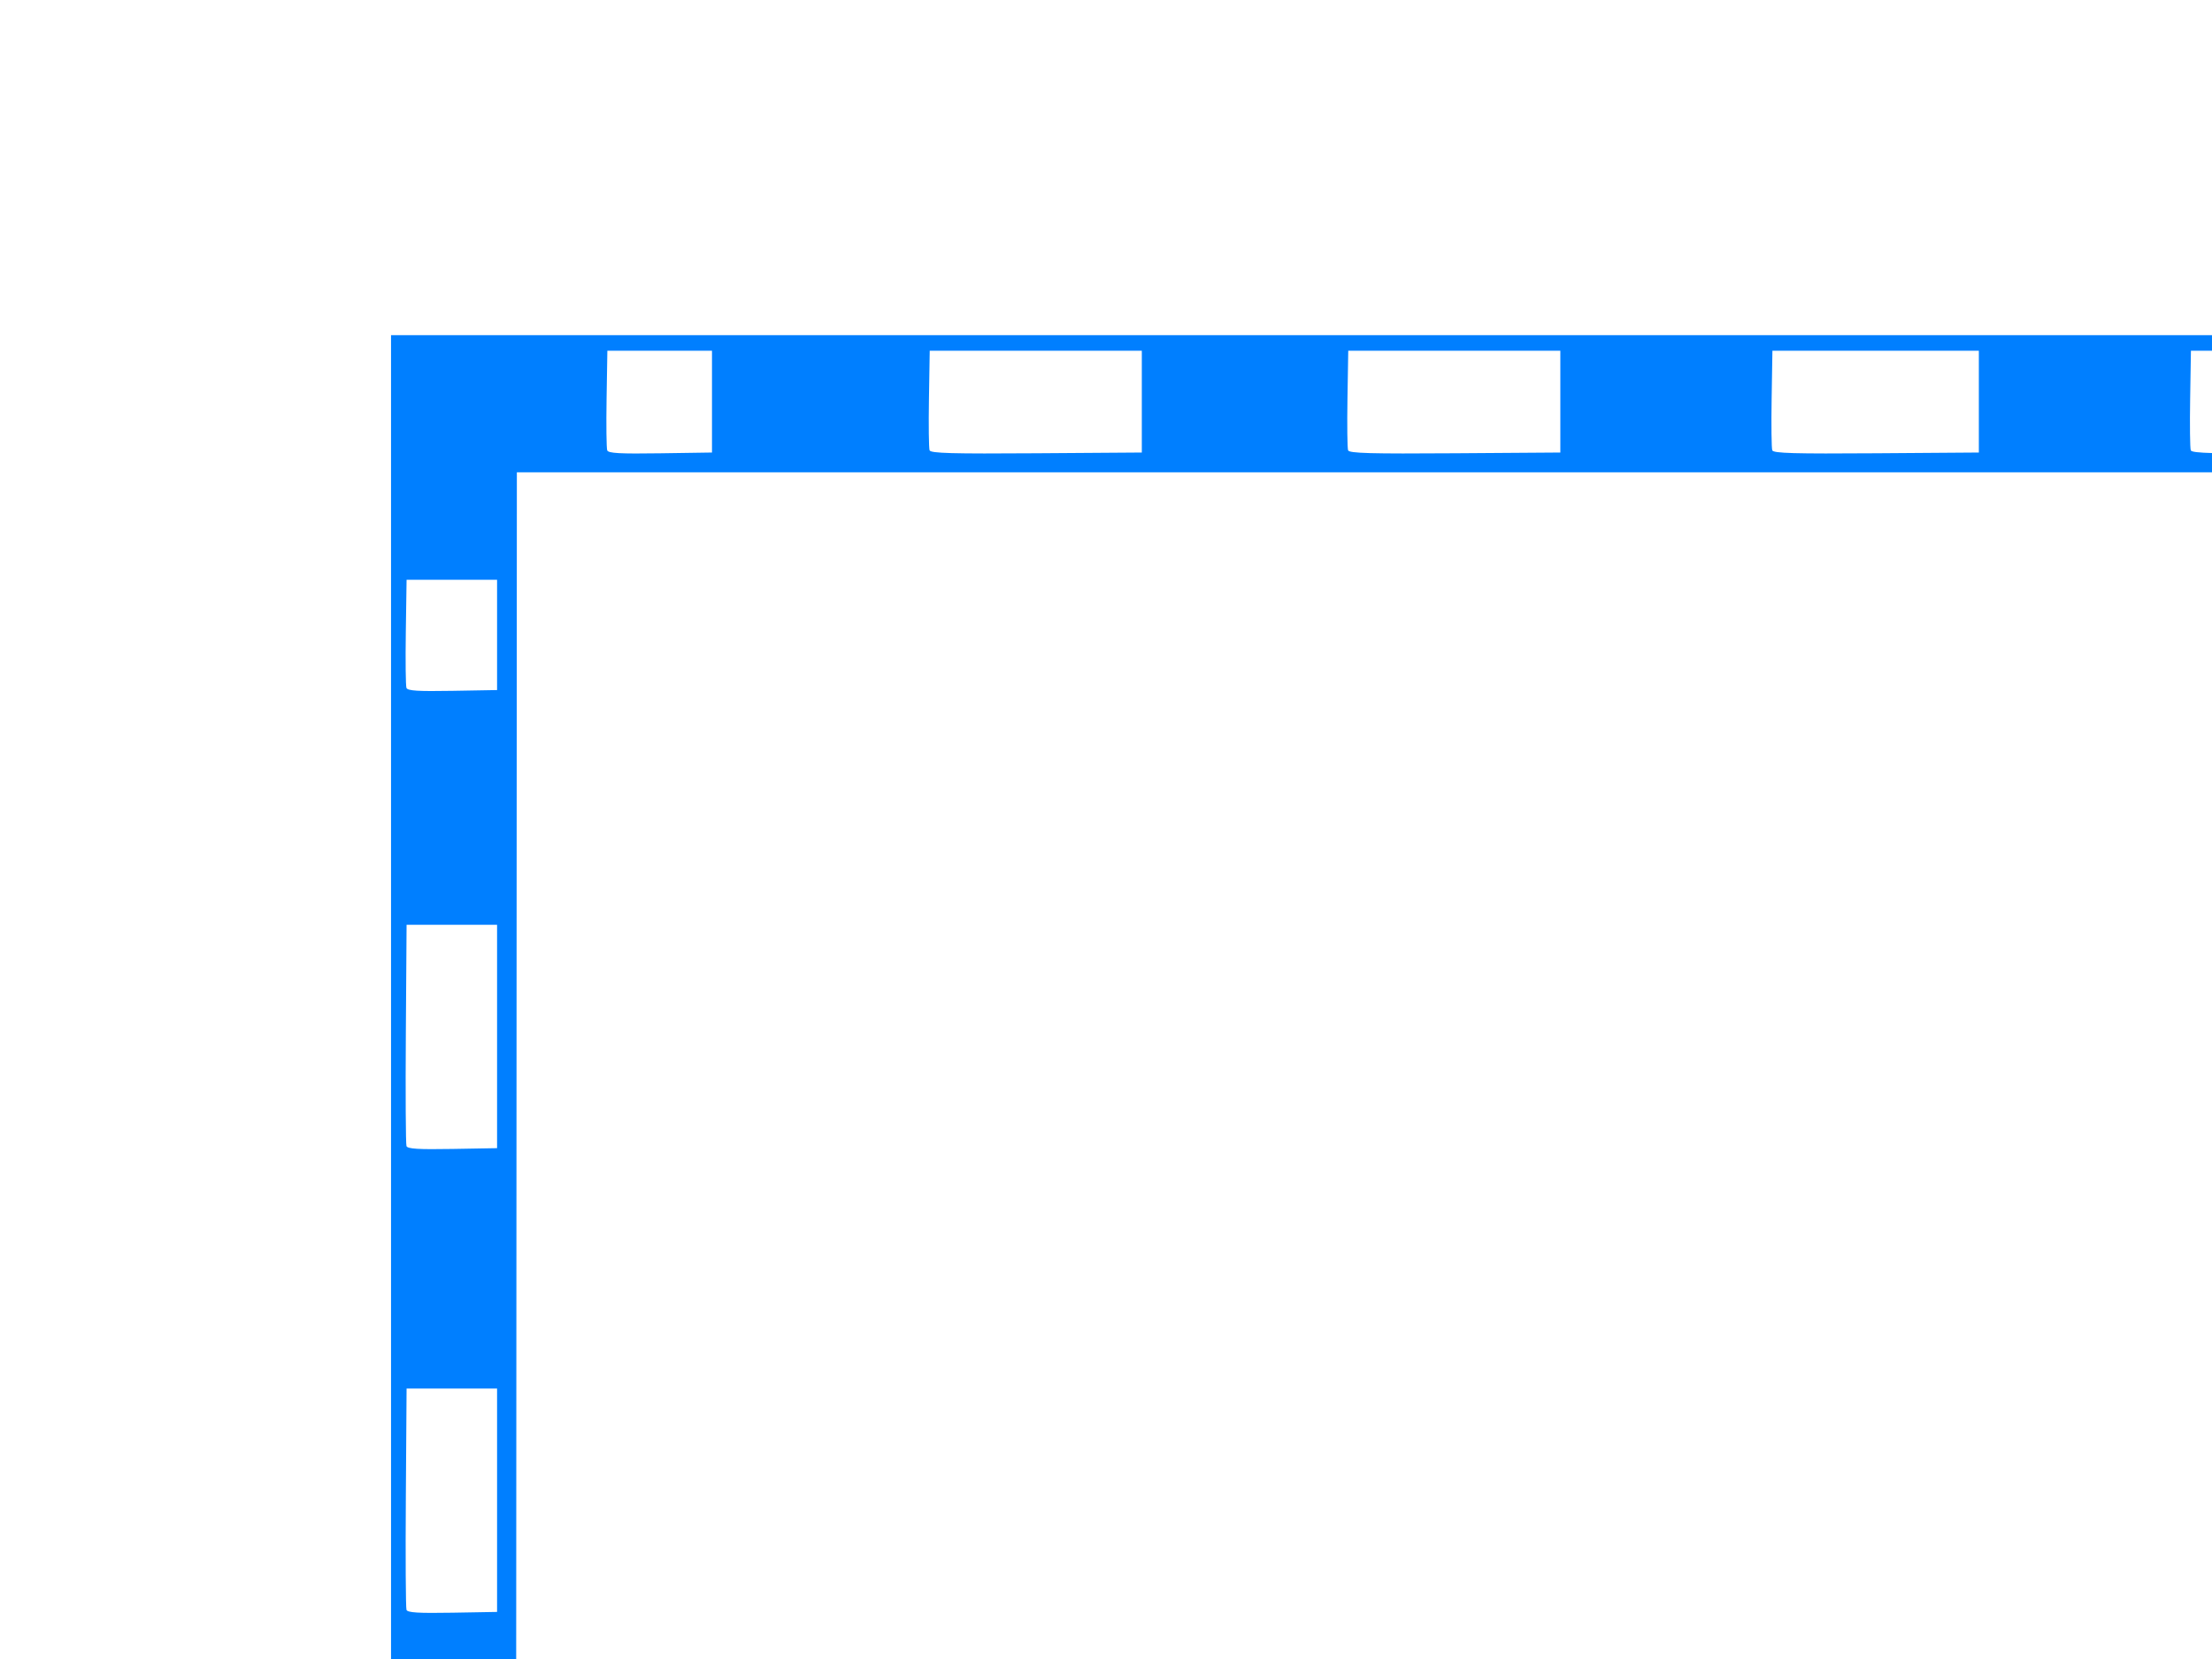 <?xml version="1.0"?><svg width="640" height="480" xmlns="http://www.w3.org/2000/svg">
 <g>
  <title>Layer 1</title>
  <g id="layer1">
   <path id="path2010" d="m113.137,501.97l0,-404.995l490.904,0l490.899,0l0,404.995l0,404.996l-490.899,0l-490.904,0l0,-404.996zm92.863,385.768l0,-14.727l-15.136,0l-15.136,0l-0.225,13.879c-0.124,7.634 -0.041,14.361 0.185,14.95c0.323,0.841 3.634,1.024 15.362,0.849l14.95,-0.223l0,-14.728zm124.362,0l0,-14.727l-30.681,0l-30.682,0l-0.225,13.879c-0.124,7.634 -0.041,14.357 0.183,14.942c0.326,0.85 6.496,1.02 30.906,0.848l30.499,-0.214l0,-14.728zm121.09,0l0,-14.727l-30.682,0l-30.681,0l-0.225,13.879c-0.124,7.634 -0.042,14.357 0.182,14.942c0.327,0.85 6.496,1.02 30.907,0.848l30.499,-0.214l0,-14.728zm121.089,0l0,-14.727l-29.863,0l-29.863,0l-0.225,13.879c-0.124,7.634 -0.042,14.357 0.182,14.942c0.327,0.85 6.345,1.02 30.089,0.848l29.68,-0.214l0,-14.728zm125.999,0l0,-14.727l-32.318,0l-32.318,0l-0.225,13.879c-0.124,7.634 -0.042,14.357 0.183,14.941c0.326,0.851 6.797,1.02 32.543,0.849l32.135,-0.214l0,-14.728zm117.817,0l0,-14.727l-30.682,0l-30.681,0l-0.225,13.879c-0.124,7.634 -0.042,14.357 0.182,14.942c0.327,0.85 6.496,1.02 30.907,0.848l30.499,-0.214l0,-14.728zm124.362,0l0,-14.727l-29.863,0l-29.864,0l-0.225,13.879c-0.124,7.634 -0.041,14.357 0.183,14.942c0.326,0.85 6.345,1.02 30.088,0.848l29.681,-0.214l0,-14.728zm101.451,0l0,-14.727l-20.04,0l-20.05,0l-0.22,13.879c-0.13,7.634 -0.04,14.359 0.18,14.946c0.33,0.846 4.54,1.022 20.27,0.849l19.86,-0.219l0,-14.728zm16.37,-385.768l0,-365.314l-454.499,0l-454.495,0l-0.209,364.496c-0.115,200.473 -0.035,364.956 0.179,365.519c0.31,0.818 91.68,0.982 454.704,0.818l454.32,-0.205l0,-365.314l0,0zm-914.721,324.814l0,-17.59l-13.091,0l-13.091,0l-0.222,16.75c-0.122,9.213 -0.038,17.23 0.187,17.816c0.317,0.827 3.304,1.016 13.313,0.841l12.904,-0.226l0,-17.591zm946.621,0l0,-17.59l-13.09,0l-13.09,0l-0.22,16.75c-0.12,9.213 -0.04,17.23 0.19,17.816c0.32,0.827 3.3,1.016 13.31,0.841l12.9,-0.226l0,-17.591zm-946.621,-121.089l0,-32.318l-13.091,0l-13.091,0l-0.214,31.498c-0.118,17.323 -0.034,31.968 0.187,32.543c0.307,0.801 3.418,0.993 13.305,0.82l12.904,-0.225l0,-32.318zm946.621,0l0,-32.318l-13.09,0l-13.09,0l-0.21,31.498c-0.12,17.323 -0.04,31.968 0.19,32.543c0.3,0.801 3.41,0.993 13.3,0.82l12.9,-0.225l0,-32.318zm-946.621,-135.817l0,-32.317l-13.091,0l-13.091,0l-0.214,31.497c-0.118,17.323 -0.034,31.968 0.187,32.543c0.307,0.801 3.418,0.993 13.305,0.821l12.904,-0.226l0,-32.318zm946.621,0l0,-32.317l-13.09,0l-13.09,0l-0.21,31.497c-0.12,17.323 -0.04,31.968 0.19,32.543c0.3,0.801 3.41,0.993 13.3,0.821l12.9,-0.226l0,-32.318zm-946.621,-135.816l0,-32.318l-13.091,0l-13.091,0l-0.214,31.497c-0.118,17.324 -0.034,31.968 0.187,32.543c0.307,0.802 3.418,0.994 13.305,0.821l12.904,-0.225l0,-32.318zm946.621,0l0,-32.318l-13.09,0l-13.09,0l-0.21,31.497c-0.12,17.324 -0.04,31.968 0.19,32.543c0.3,0.802 3.41,0.994 13.3,0.821l12.9,-0.225l0,-32.318zm-946.621,-134.181l0,-32.317l-13.091,0l-13.091,0l-0.214,31.497c-0.118,17.324 -0.034,31.968 0.187,32.543c0.307,0.802 3.418,0.993 13.305,0.821l12.904,-0.226l0,-32.318zm946.621,0l0,-32.317l-13.09,0l-13.09,0l-0.21,31.497c-0.12,17.324 -0.04,31.968 0.19,32.543c0.3,0.802 3.41,0.993 13.3,0.821l12.9,-0.226l0,-32.318zm-946.621,-116.18l0,-15.954l-13.091,0l-13.091,0l-0.223,15.109c-0.123,8.311 -0.039,15.592 0.187,16.18c0.319,0.832 3.279,1.02 13.314,0.845l12.904,-0.226l0,-15.954zm946.621,0l0,-15.954l-13.09,0l-13.09,0l-0.22,15.109c-0.12,8.311 -0.04,15.592 0.19,16.18c0.32,0.832 3.28,1.02 13.31,0.845l12.9,-0.226l0,-15.954zm-884.44,-67.499l0,-14.727l-15.136,0l-15.136,0l-0.226,13.878c-0.123,7.634 -0.04,14.361 0.186,14.951c0.323,0.84 3.634,1.023 15.362,0.848l14.95,-0.223l0,-14.727zm124.362,0l0,-14.727l-30.681,0l-30.682,0l-0.225,13.878c-0.124,7.634 -0.041,14.358 0.183,14.942c0.326,0.851 6.496,1.02 30.906,0.848l30.499,-0.214l0,-14.727zm121.09,0l0,-14.727l-30.682,0l-30.681,0l-0.225,13.878c-0.124,7.634 -0.042,14.358 0.182,14.942c0.327,0.851 6.496,1.02 30.907,0.848l30.499,-0.214l0,-14.727zm121.089,0l0,-14.727l-29.863,0l-29.863,0l-0.225,13.878c-0.124,7.634 -0.042,14.358 0.182,14.942c0.327,0.851 6.345,1.02 30.089,0.849l29.68,-0.215l0,-14.727zm125.999,0l0,-14.727l-32.318,0l-32.318,0l-0.225,13.878c-0.124,7.634 -0.042,14.357 0.183,14.942c0.326,0.851 6.797,1.019 32.543,0.848l32.135,-0.214l0,-14.727zm117.817,0l0,-14.727l-30.682,0l-30.681,0l-0.225,13.878c-0.124,7.634 -0.042,14.358 0.182,14.942c0.327,0.851 6.496,1.02 30.907,0.848l30.499,-0.214l0,-14.727zm124.362,0l0,-14.727l-29.863,0l-29.864,0l-0.225,13.878c-0.124,7.634 -0.041,14.358 0.183,14.942c0.326,0.851 6.345,1.02 30.088,0.849l29.681,-0.215l0,-14.727zm101.451,0l0,-14.727l-20.04,0l-20.05,0l-0.22,13.878c-0.13,7.634 -0.04,14.36 0.18,14.947c0.33,0.845 4.54,1.022 20.27,0.848l19.86,-0.219l0,-14.727z" fill="#007fff"/>
  </g>
 </g>
</svg>